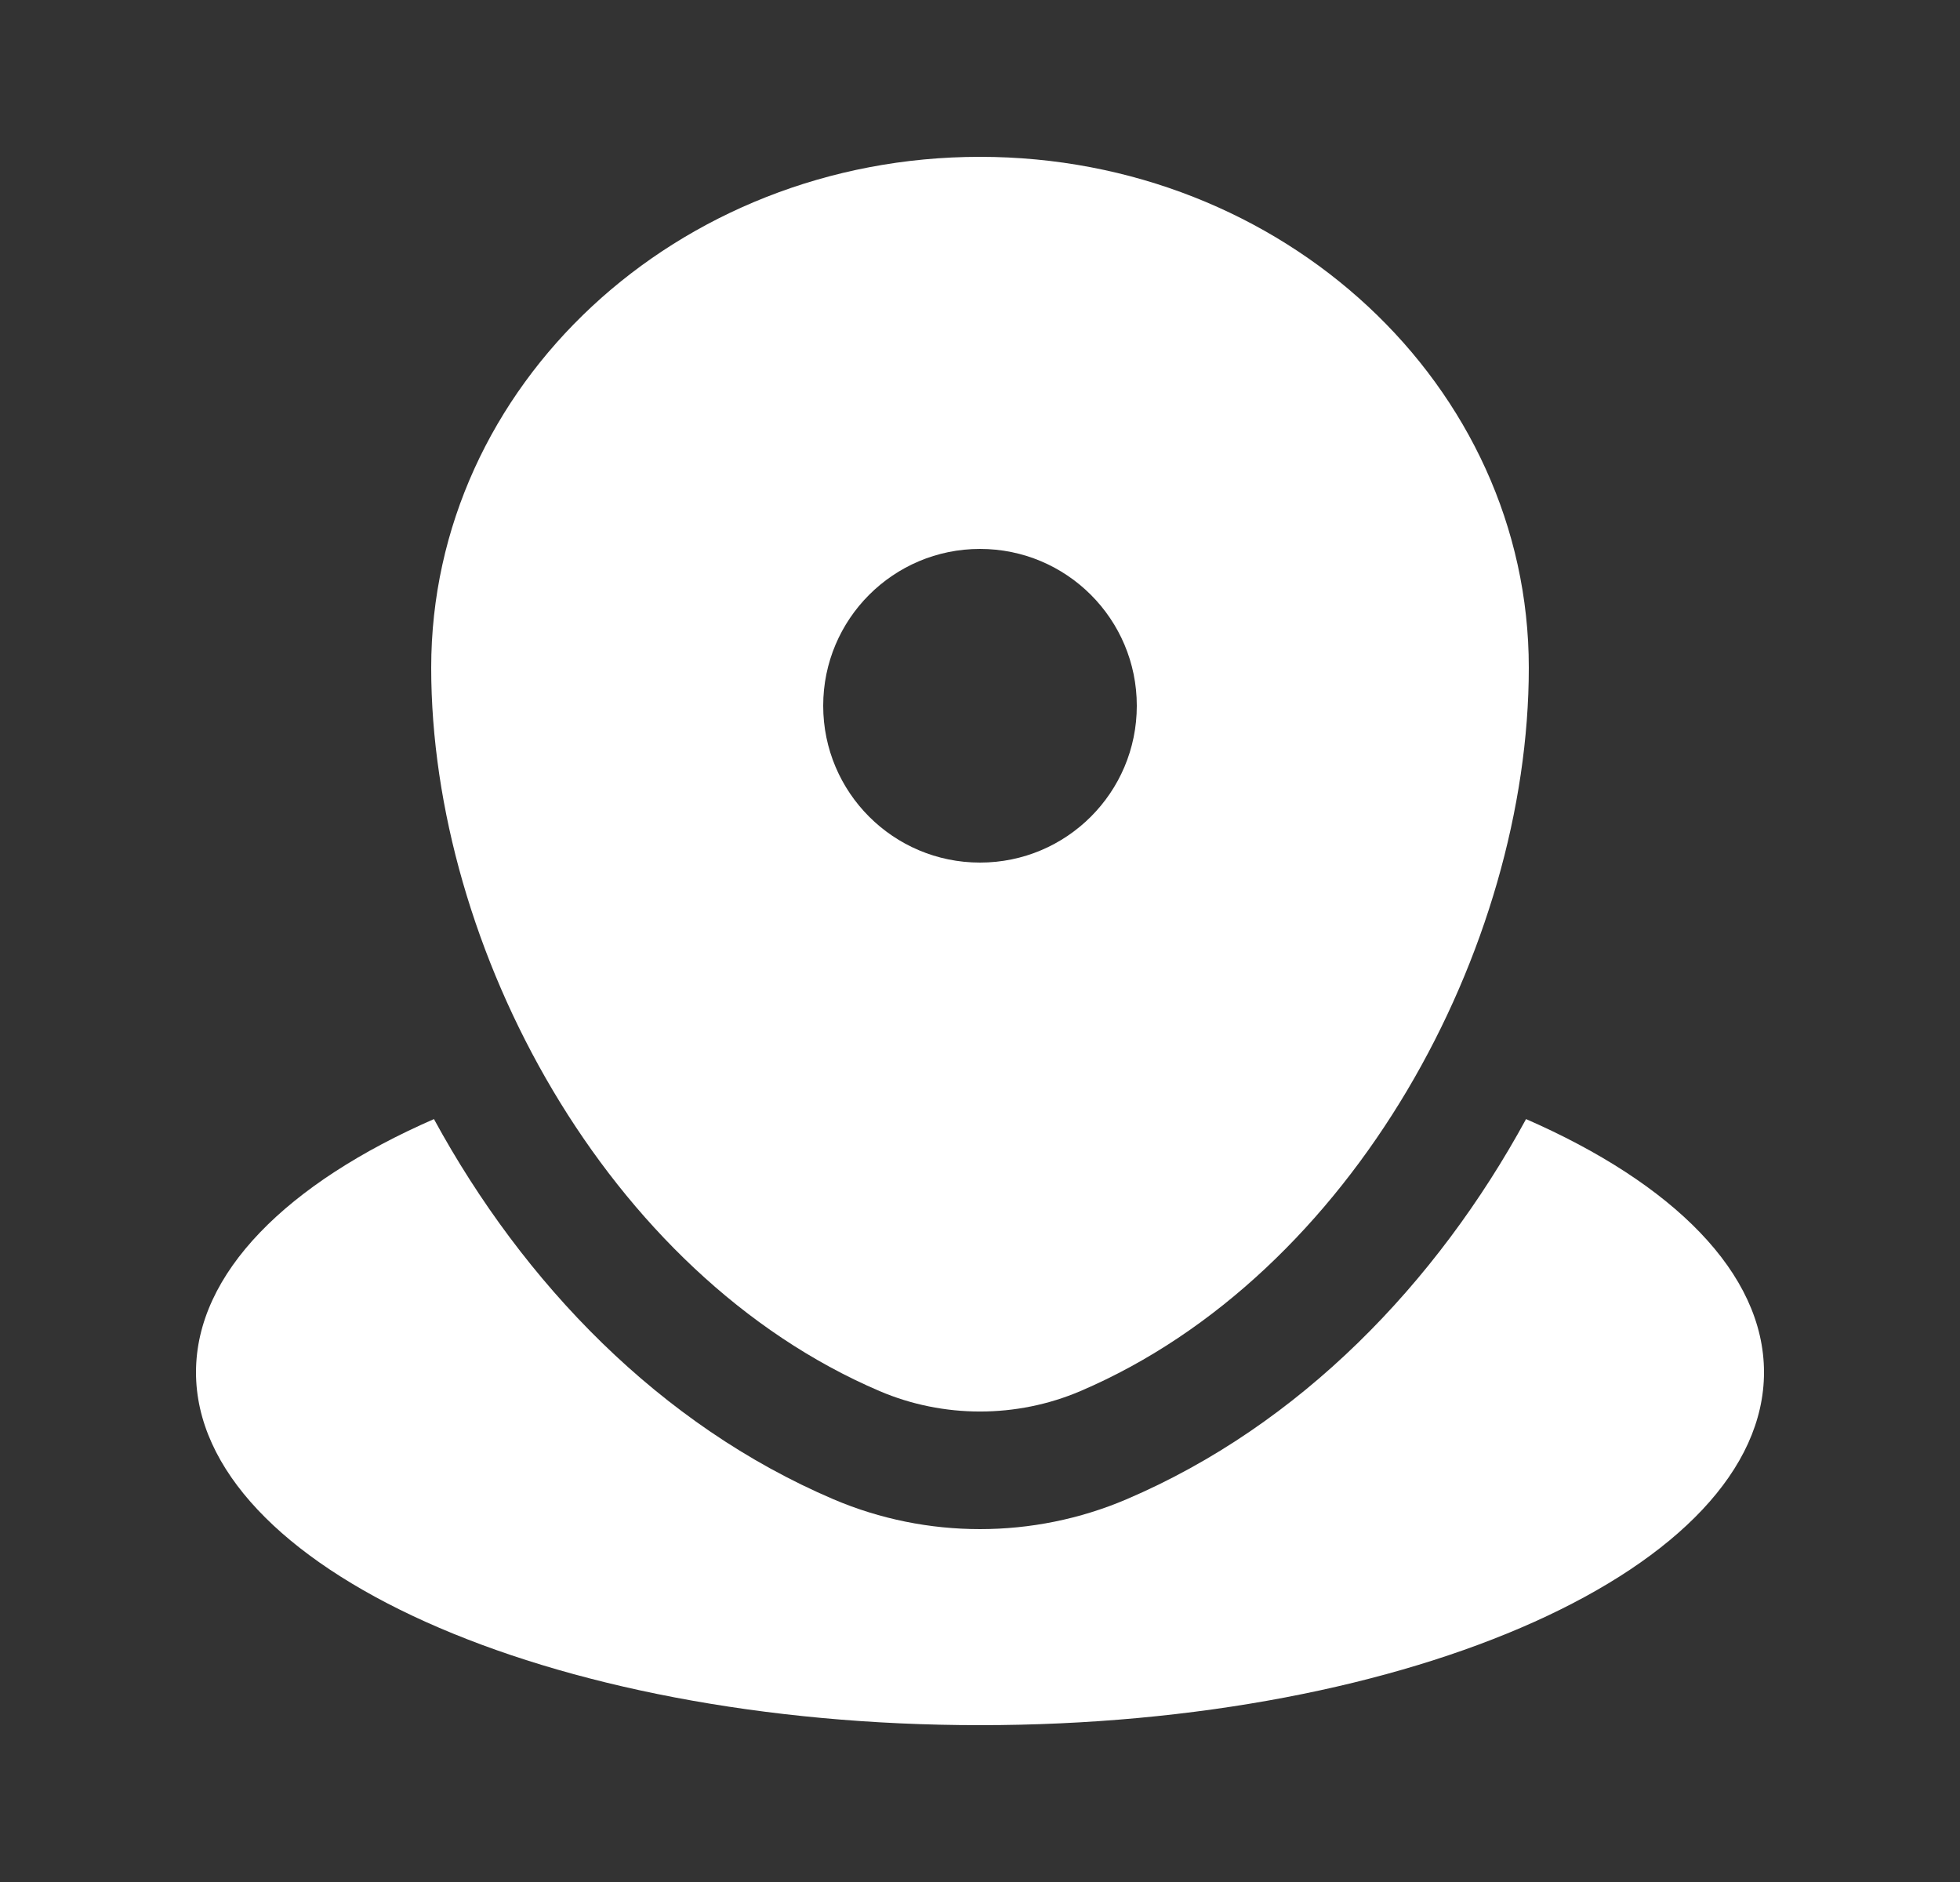 <svg width="25" height="24" viewBox="0 0 25 24" fill="none" xmlns="http://www.w3.org/2000/svg">
<rect x="0" y="0" width="25" height="24" fill="#333333" stroke="none"/>
<path d="M12.5 22C18.023 22 22.5 19.986 22.5 17.5C22.5 16.234 21.337 15.089 19.465 14.271C18.323 16.367 16.582 18.174 14.37 19.119C13.18 19.627 11.82 19.627 10.63 19.119C8.418 18.174 6.677 16.367 5.535 14.271C3.663 15.089 2.5 16.234 2.5 17.5C2.5 19.986 6.977 22 12.5 22Z" fill="white"/>
<path fill-rule="evenodd" clip-rule="evenodd" d="M5.5 8.515C5.5 4.917 8.634 2 12.5 2C16.366 2 19.5 4.917 19.5 8.515C19.5 12.084 17.266 16.25 13.78 17.74C12.967 18.087 12.033 18.087 11.22 17.74C7.734 16.25 5.5 12.084 5.5 8.515ZM12.5 11C13.605 11 14.5 10.105 14.5 9C14.5 7.895 13.605 7 12.5 7C11.395 7 10.5 7.895 10.5 9C10.5 10.105 11.395 11 12.5 11Z" fill="white"/>
</svg>

